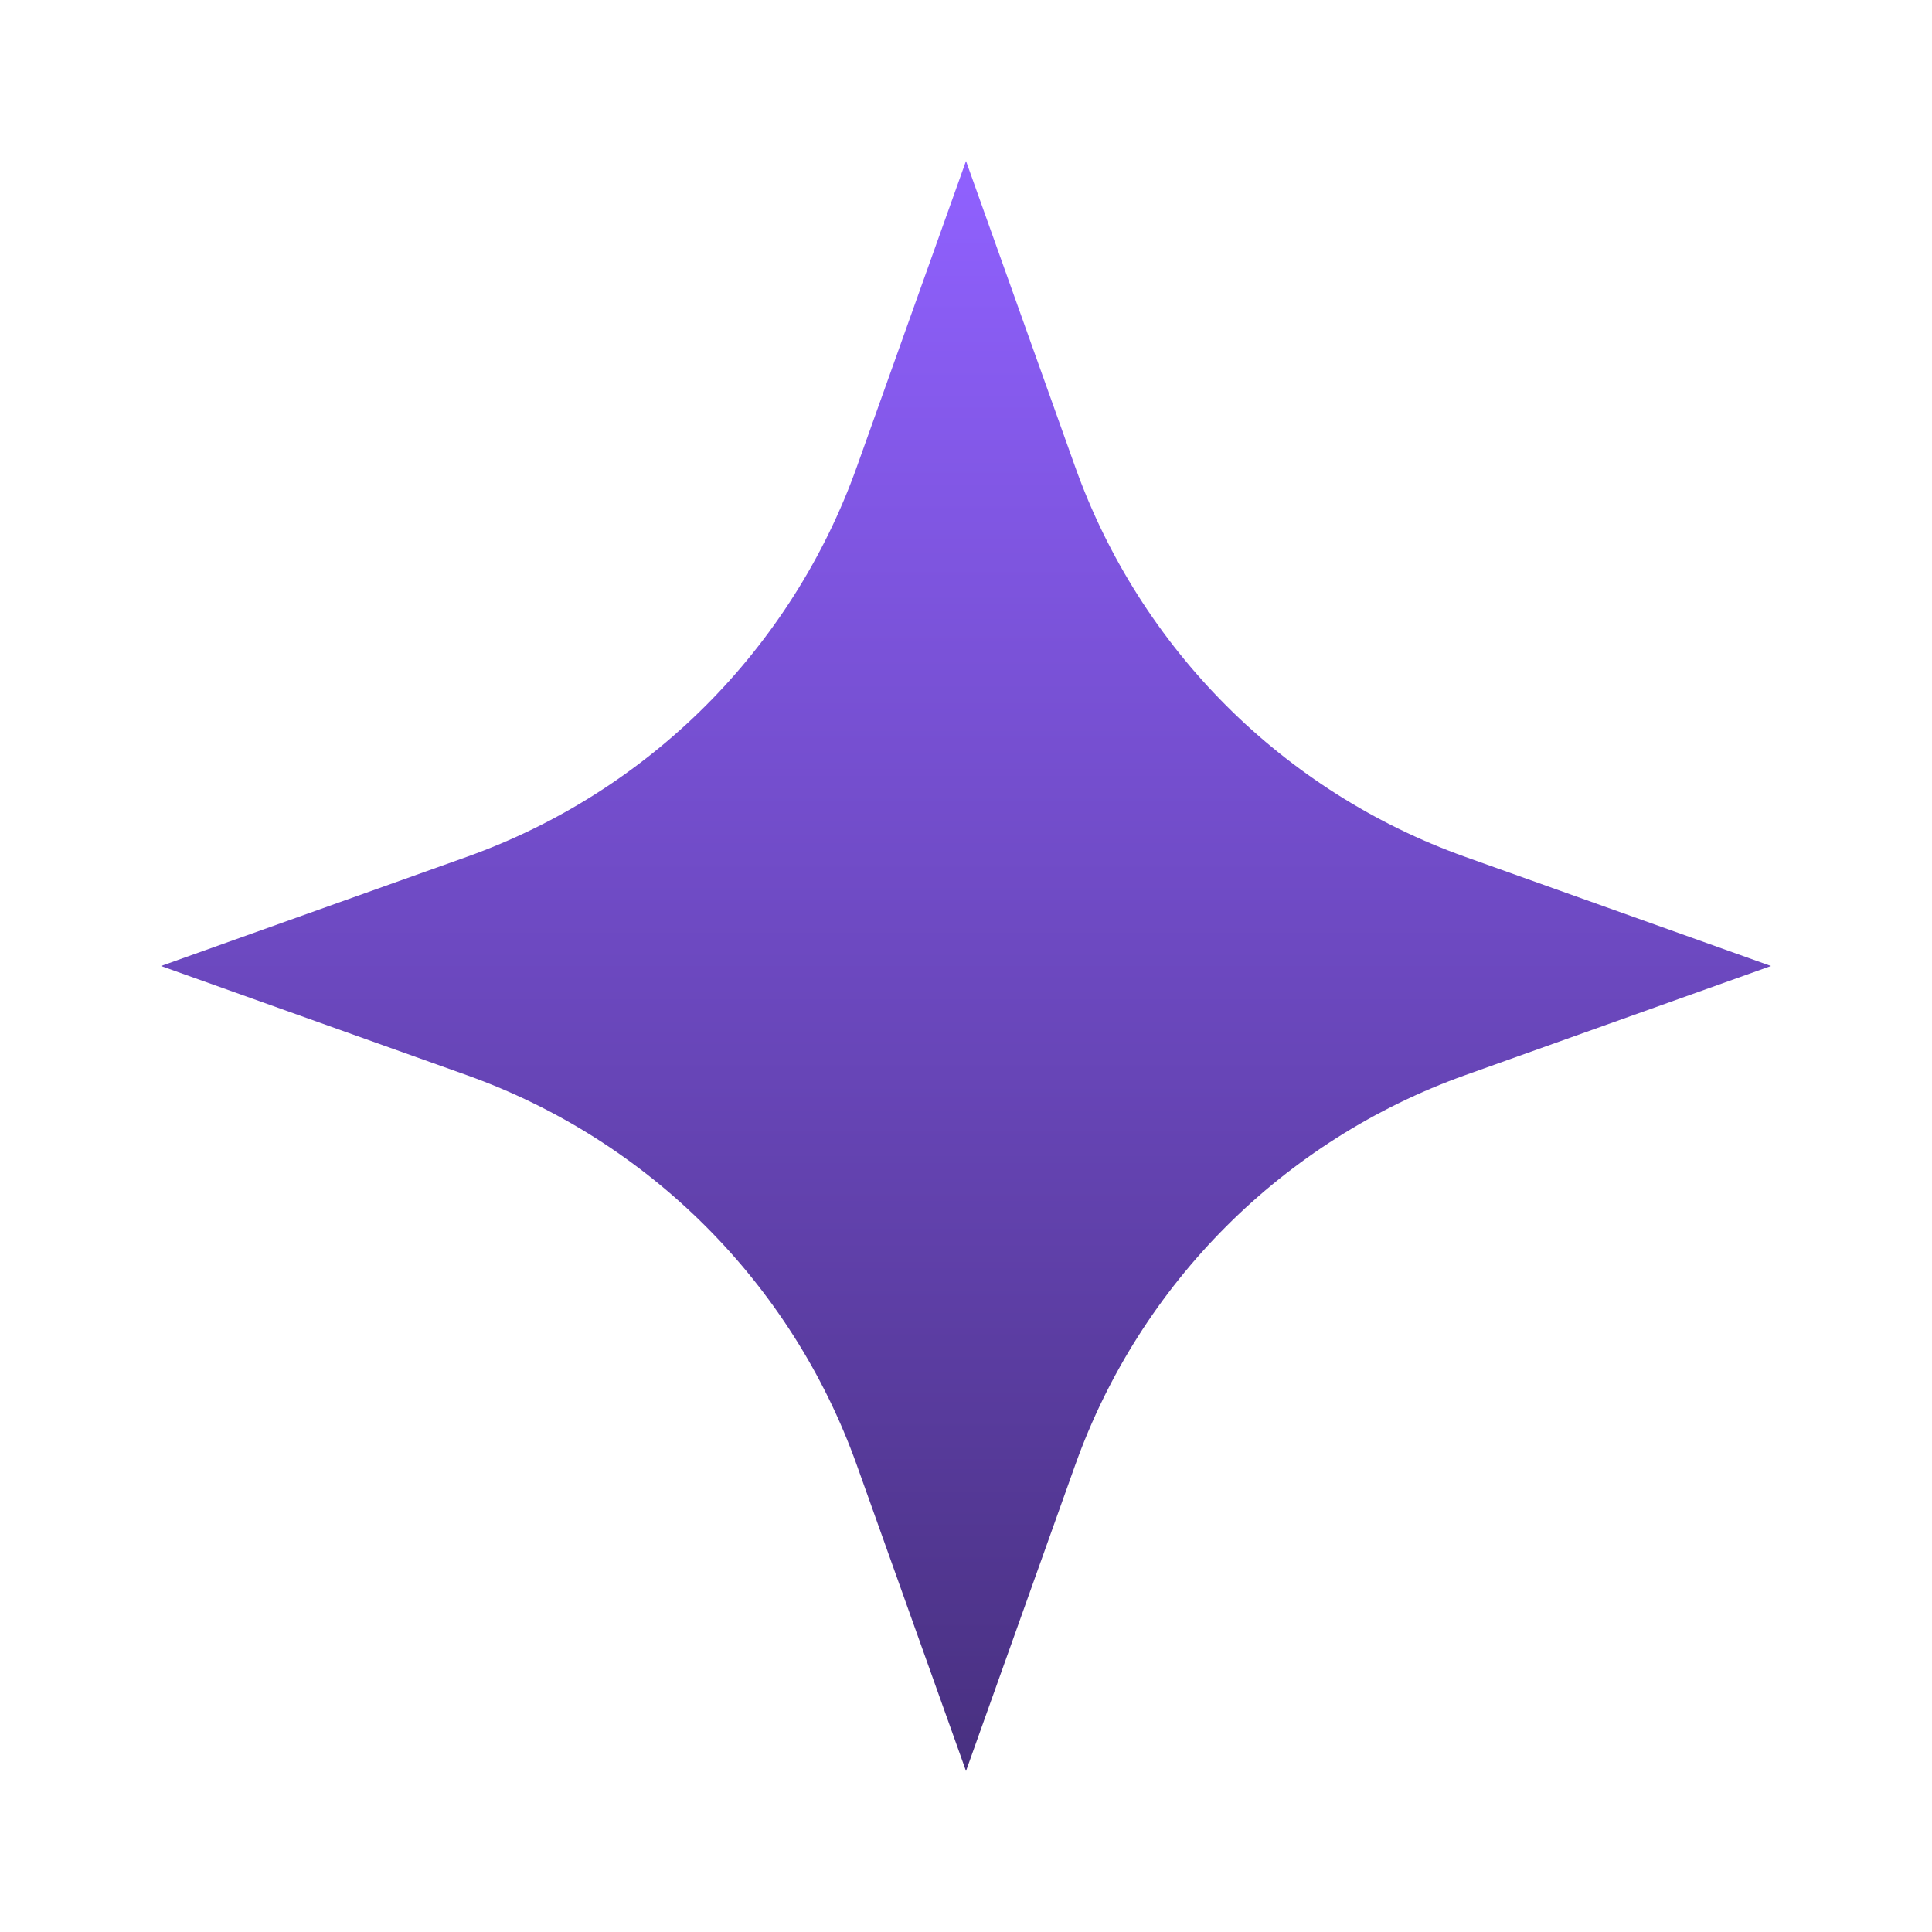 <svg width="24" height="24" viewBox="0 0 24 24" fill="none" xmlns="http://www.w3.org/2000/svg">
<mask id="mask0_290_53" style="mask-type:alpha" maskUnits="userSpaceOnUse" x="0" y="0" width="24" height="24">
<rect width="24" height="24" fill="#D9D9D9"/>
</mask>
<g mask="url(#mask0_290_53)">
<path d="M12 2L13.356 5.799C14.163 8.059 15.941 9.837 18.201 10.644L22 12L18.201 13.356C15.941 14.163 14.163 15.941 13.356 18.201L12 22L10.644 18.201C9.837 15.941 8.059 14.163 5.799 13.356L2 12L5.799 10.644C8.059 9.837 9.837 8.059 10.644 5.799L12 2Z" fill="url(#paint0_linear_290_53)"/>
</g>
<defs>
<linearGradient id="paint0_linear_290_53" x1="12" y1="2" x2="12" y2="22" gradientUnits="userSpaceOnUse">
<stop stop-color="#9061FF"/>
<stop offset="1" stop-color="#483080"/>
</linearGradient>
</defs>
</svg>
